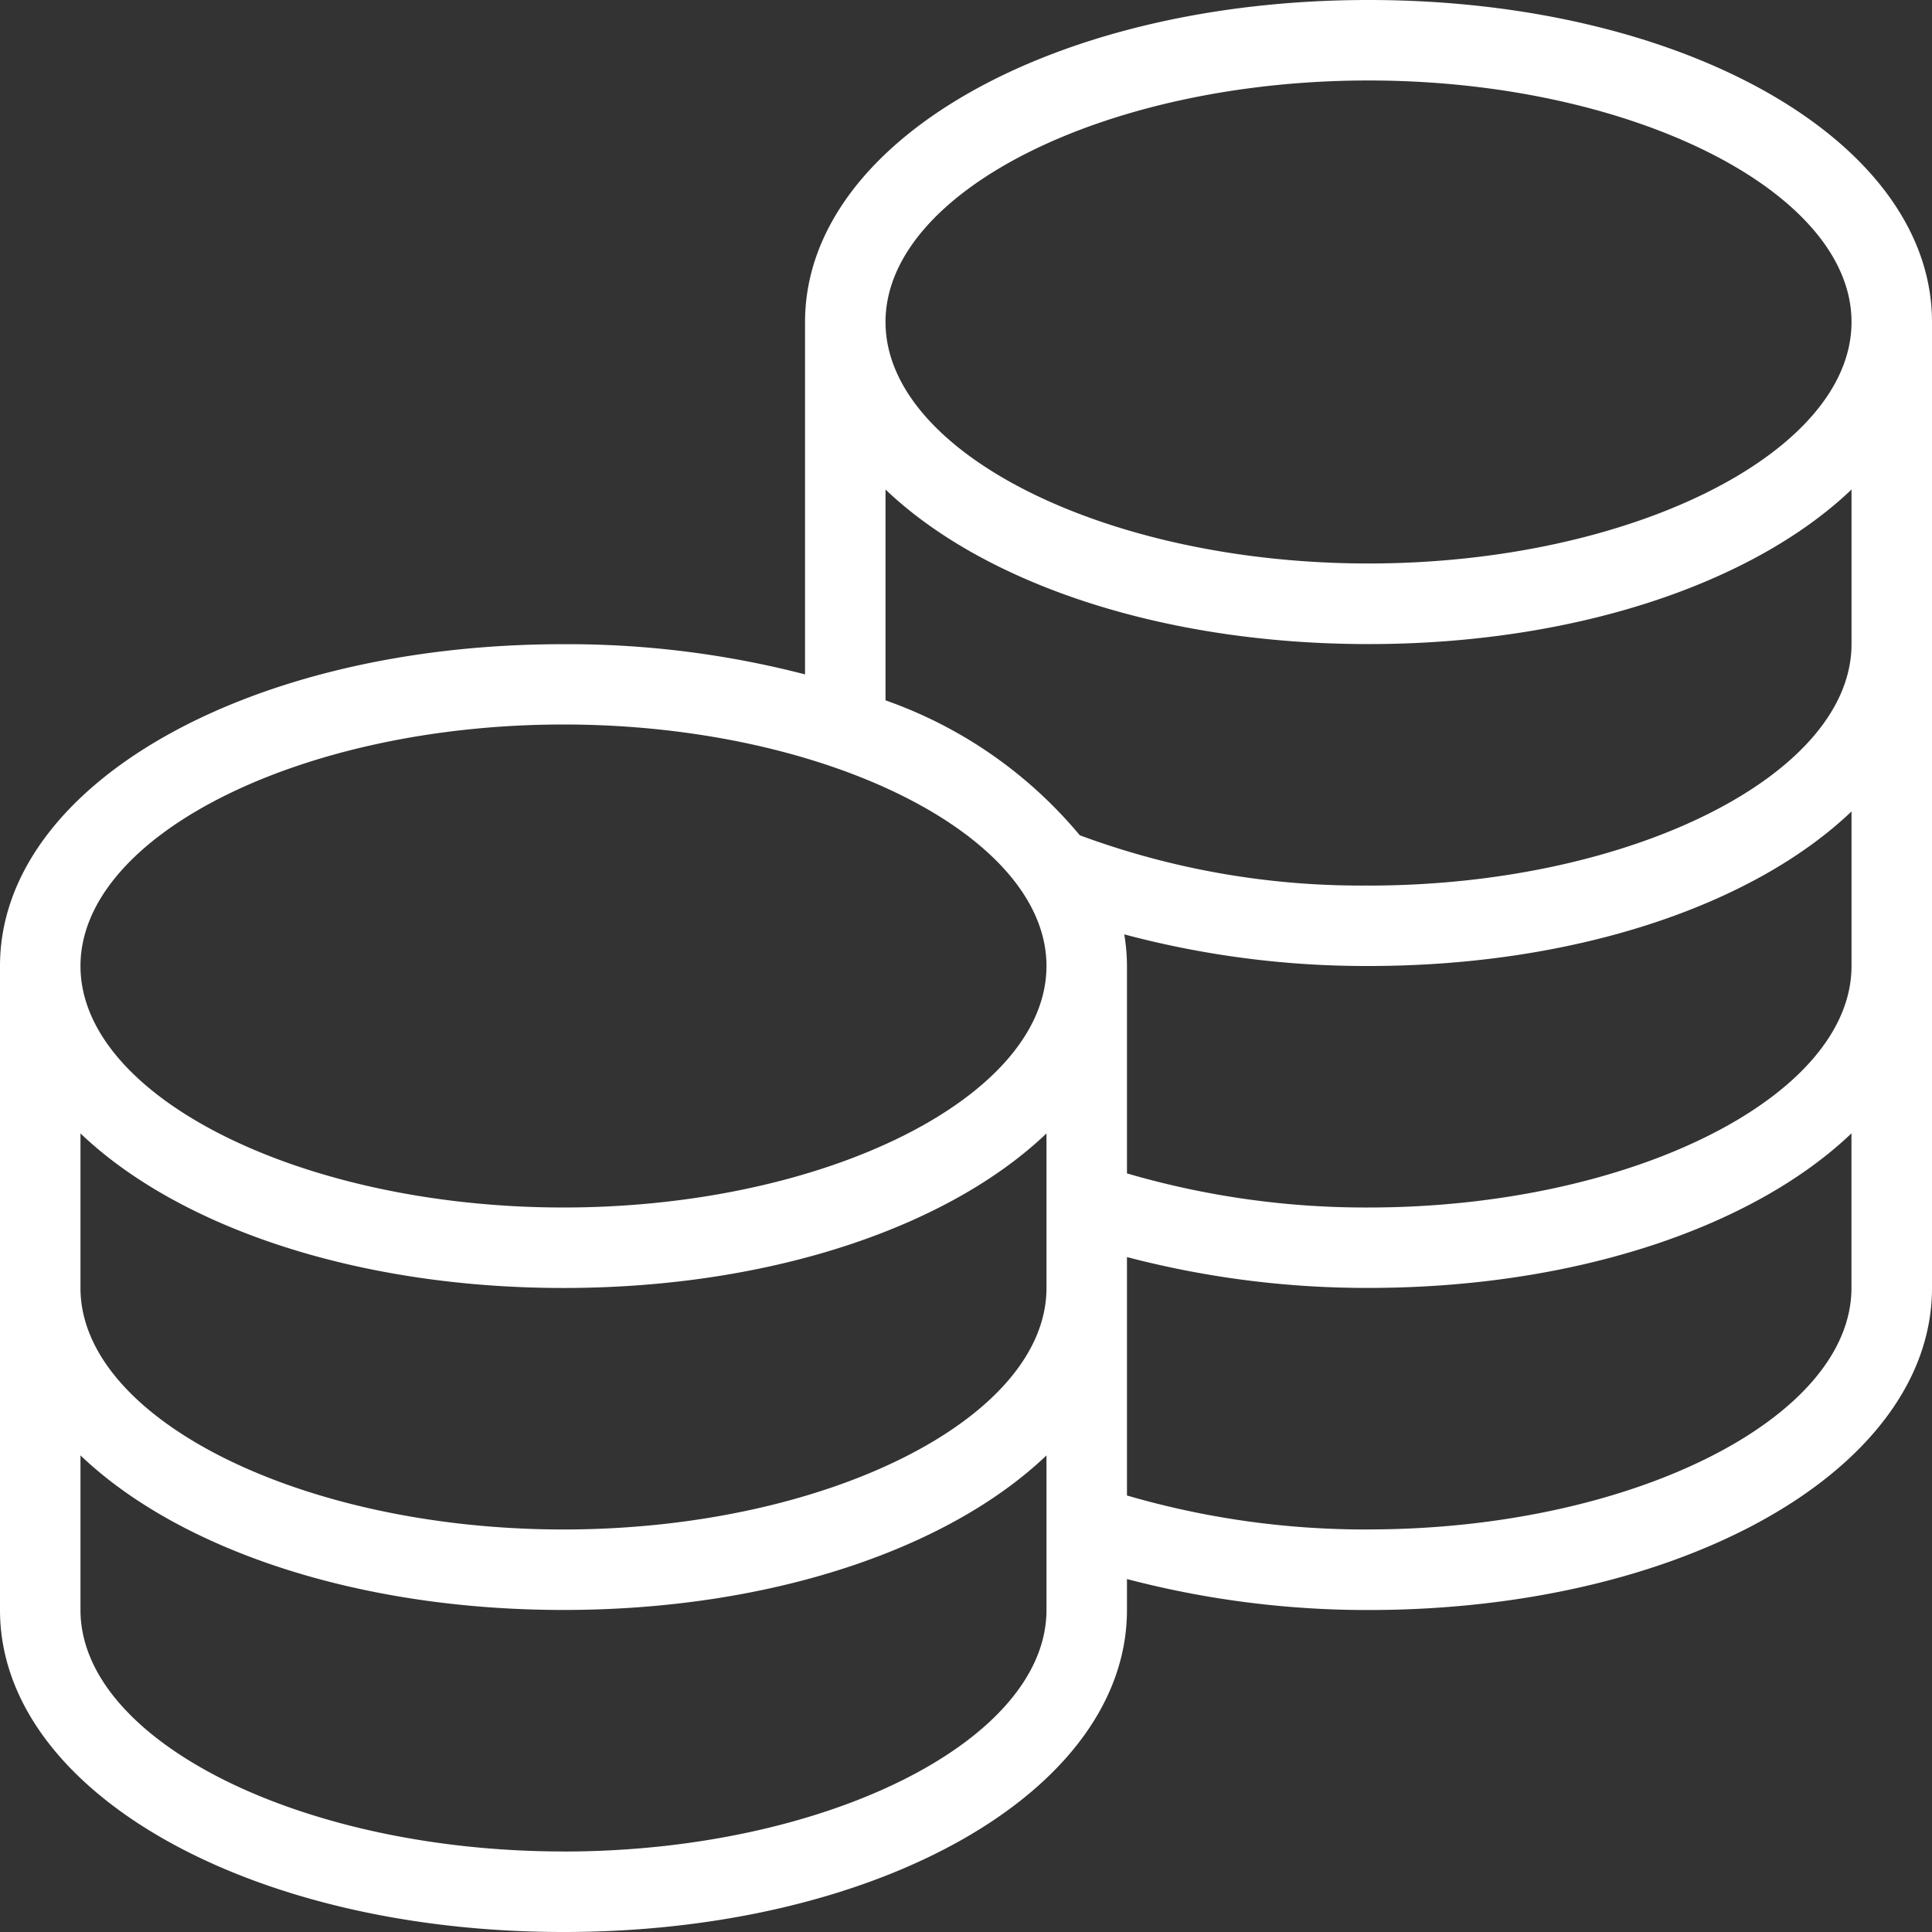 <svg id="ikona" xmlns="http://www.w3.org/2000/svg" width="32" height="32" viewBox="0 0 32 32" class="mx-auto lg:mx-0">
                                <rect x="0" y="0" width="32" height="32" fill="#333333" stroke="none"/>
                                <path id="coins_2_" data-name="coins (2)" d="M22.667,0c-5.233,0-9.333,2.343-9.333,5.333v5.837a15.675,15.675,0,0,0-4-.5C4.1,10.667,0,13.009,0,16V26.667C0,29.657,4.1,32,9.333,32s9.333-2.343,9.333-5.333v-.513a15.683,15.683,0,0,0,4,.513C27.9,26.667,32,24.324,32,21.333v-16C32,2.343,27.9,0,22.667,0Zm0,1.333c4.336,0,8,1.832,8,4s-3.664,4-8,4-8-1.832-8-4S18.331,1.333,22.667,1.333ZM9.333,12c4.336,0,8,1.832,8,4s-3.664,4-8,4-8-1.832-8-4S5,12,9.333,12Zm-8,6.773c1.617,1.544,4.559,2.56,8,2.56s6.383-1.016,8-2.56v2.56c0,2.168-3.664,4-8,4s-8-1.832-8-4Zm8,11.893c-4.336,0-8-1.832-8-4v-2.56c1.617,1.544,4.559,2.56,8,2.56s6.383-1.016,8-2.56v2.56C17.333,28.835,13.669,30.667,9.333,30.667Zm13.333-5.333a14.117,14.117,0,0,1-4-.563V20.821a15.66,15.66,0,0,0,4,.511c3.441,0,6.383-1.016,8-2.56v2.56c0,2.168-3.664,4-8,4Zm0-5.333a14.089,14.089,0,0,1-4-.565V16a3.112,3.112,0,0,0-.045-.524A15.523,15.523,0,0,0,22.667,16c3.441,0,6.383-1.016,8-2.56V16C30.667,18.168,27,20,22.667,20Zm0-5.333a13.39,13.39,0,0,1-4.781-.832A7.362,7.362,0,0,0,14.667,11.6V8.108c1.617,1.544,4.559,2.56,8,2.56s6.383-1.016,8-2.56v2.56c0,2.168-3.664,4-8,4Z" fill="#fff"></path>
                                </svg>